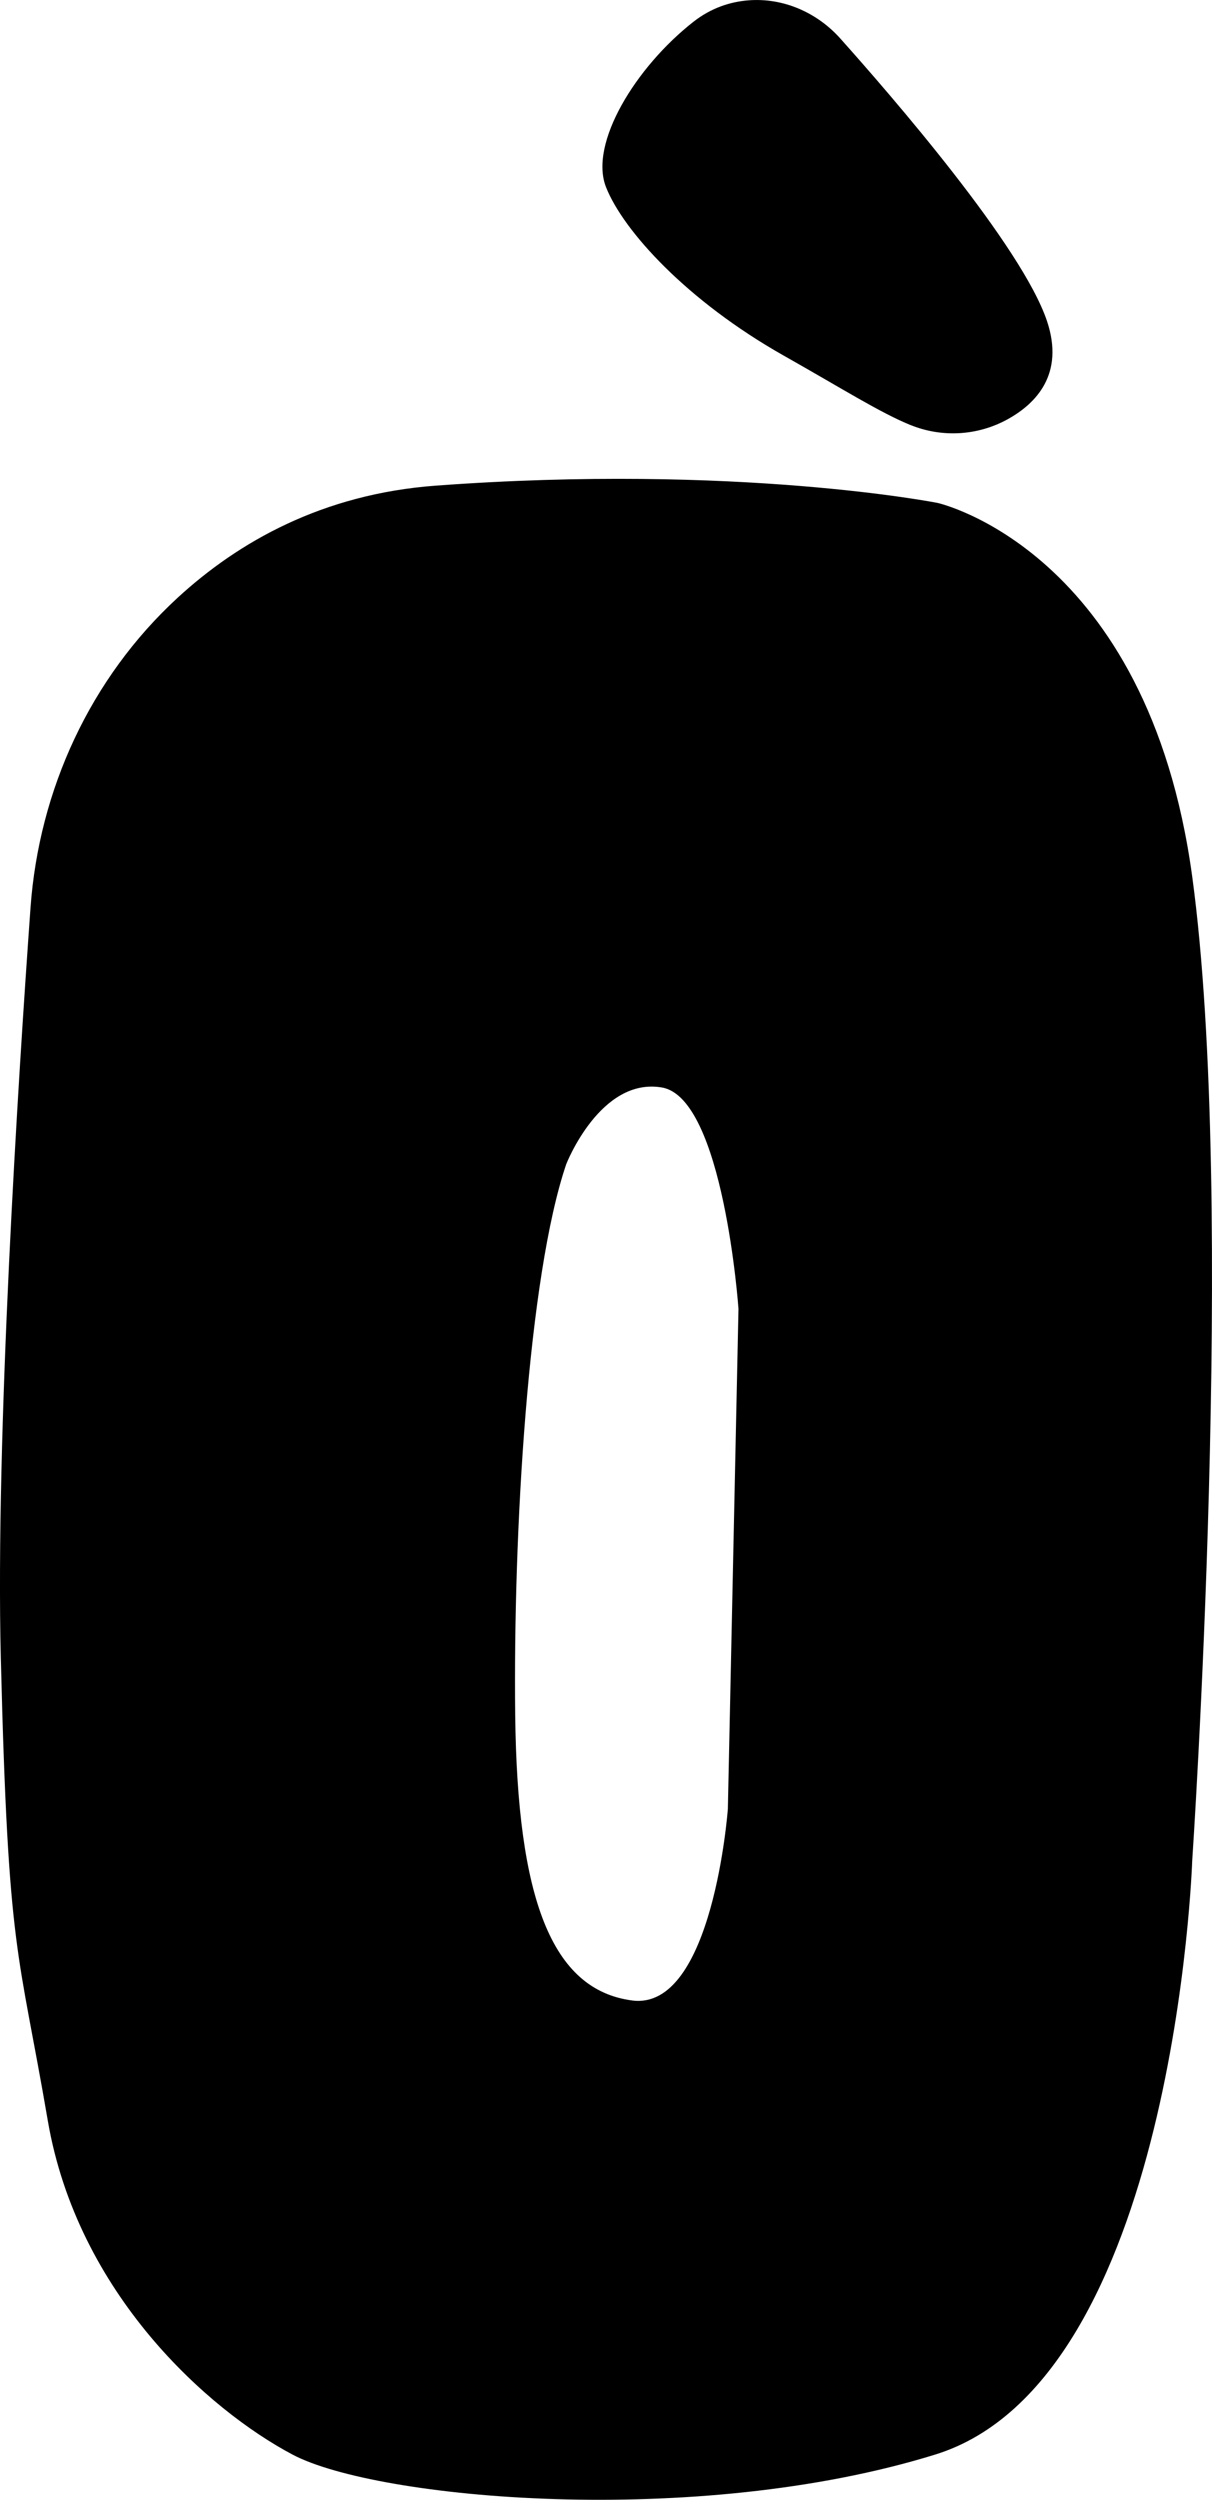 <?xml version="1.0" encoding="UTF-8"?> <svg xmlns="http://www.w3.org/2000/svg" id="Livello_2" data-name="Livello 2" viewBox="0 0 265.71 547.63"><g id="Livello_1-2" data-name="Livello 1"><path d="M261.37,192.01c-9.75-71.53-55.81-81.83-55.81-81.83,0,0-43.89-8.67-110-3.79-24.8,1.83-43.26,12.27-56.66,24.6-19.07,17.56-30.35,42.01-32.21,67.87C3.99,236.46-1.02,314.79.18,363.24c1.63,65.57,3.8,63.41,10.3,101.34,6.5,37.93,35.22,63.4,53.65,73.15,18.42,9.76,88.32,16.26,140.89,0,52.56-16.25,56.35-130.05,56.35-130.05,0,0,9.76-144.14,0-215.67ZM159.57,396.29s-3.26,44.29-20.98,41.96c-17.71-2.33-25.17-22.38-25.64-62.48-.46-40.09,2.8-96.04,11.19-120.74,0,0,7.46-19.12,20.98-16.79,13.52,2.33,16.78,48.49,16.78,48.49l-2.33,109.56Z"></path><path d="M199.64,93.12c6.92,2.81,14.78,2.33,21.32-1.3,6.19-3.43,12.44-9.88,8.59-21.44-5.47-16.41-34.14-49.44-45.36-61.98-5.11-5.7-12.54-8.94-20.17-8.32-3.89.32-8.07,1.61-12.02,4.71-12.64,9.91-22.91,26.65-19.14,36.21,3.77,9.56,17.77,24.94,38.95,36.9,13.02,7.35,21.13,12.5,27.83,15.23h0Z"></path></g></svg> 